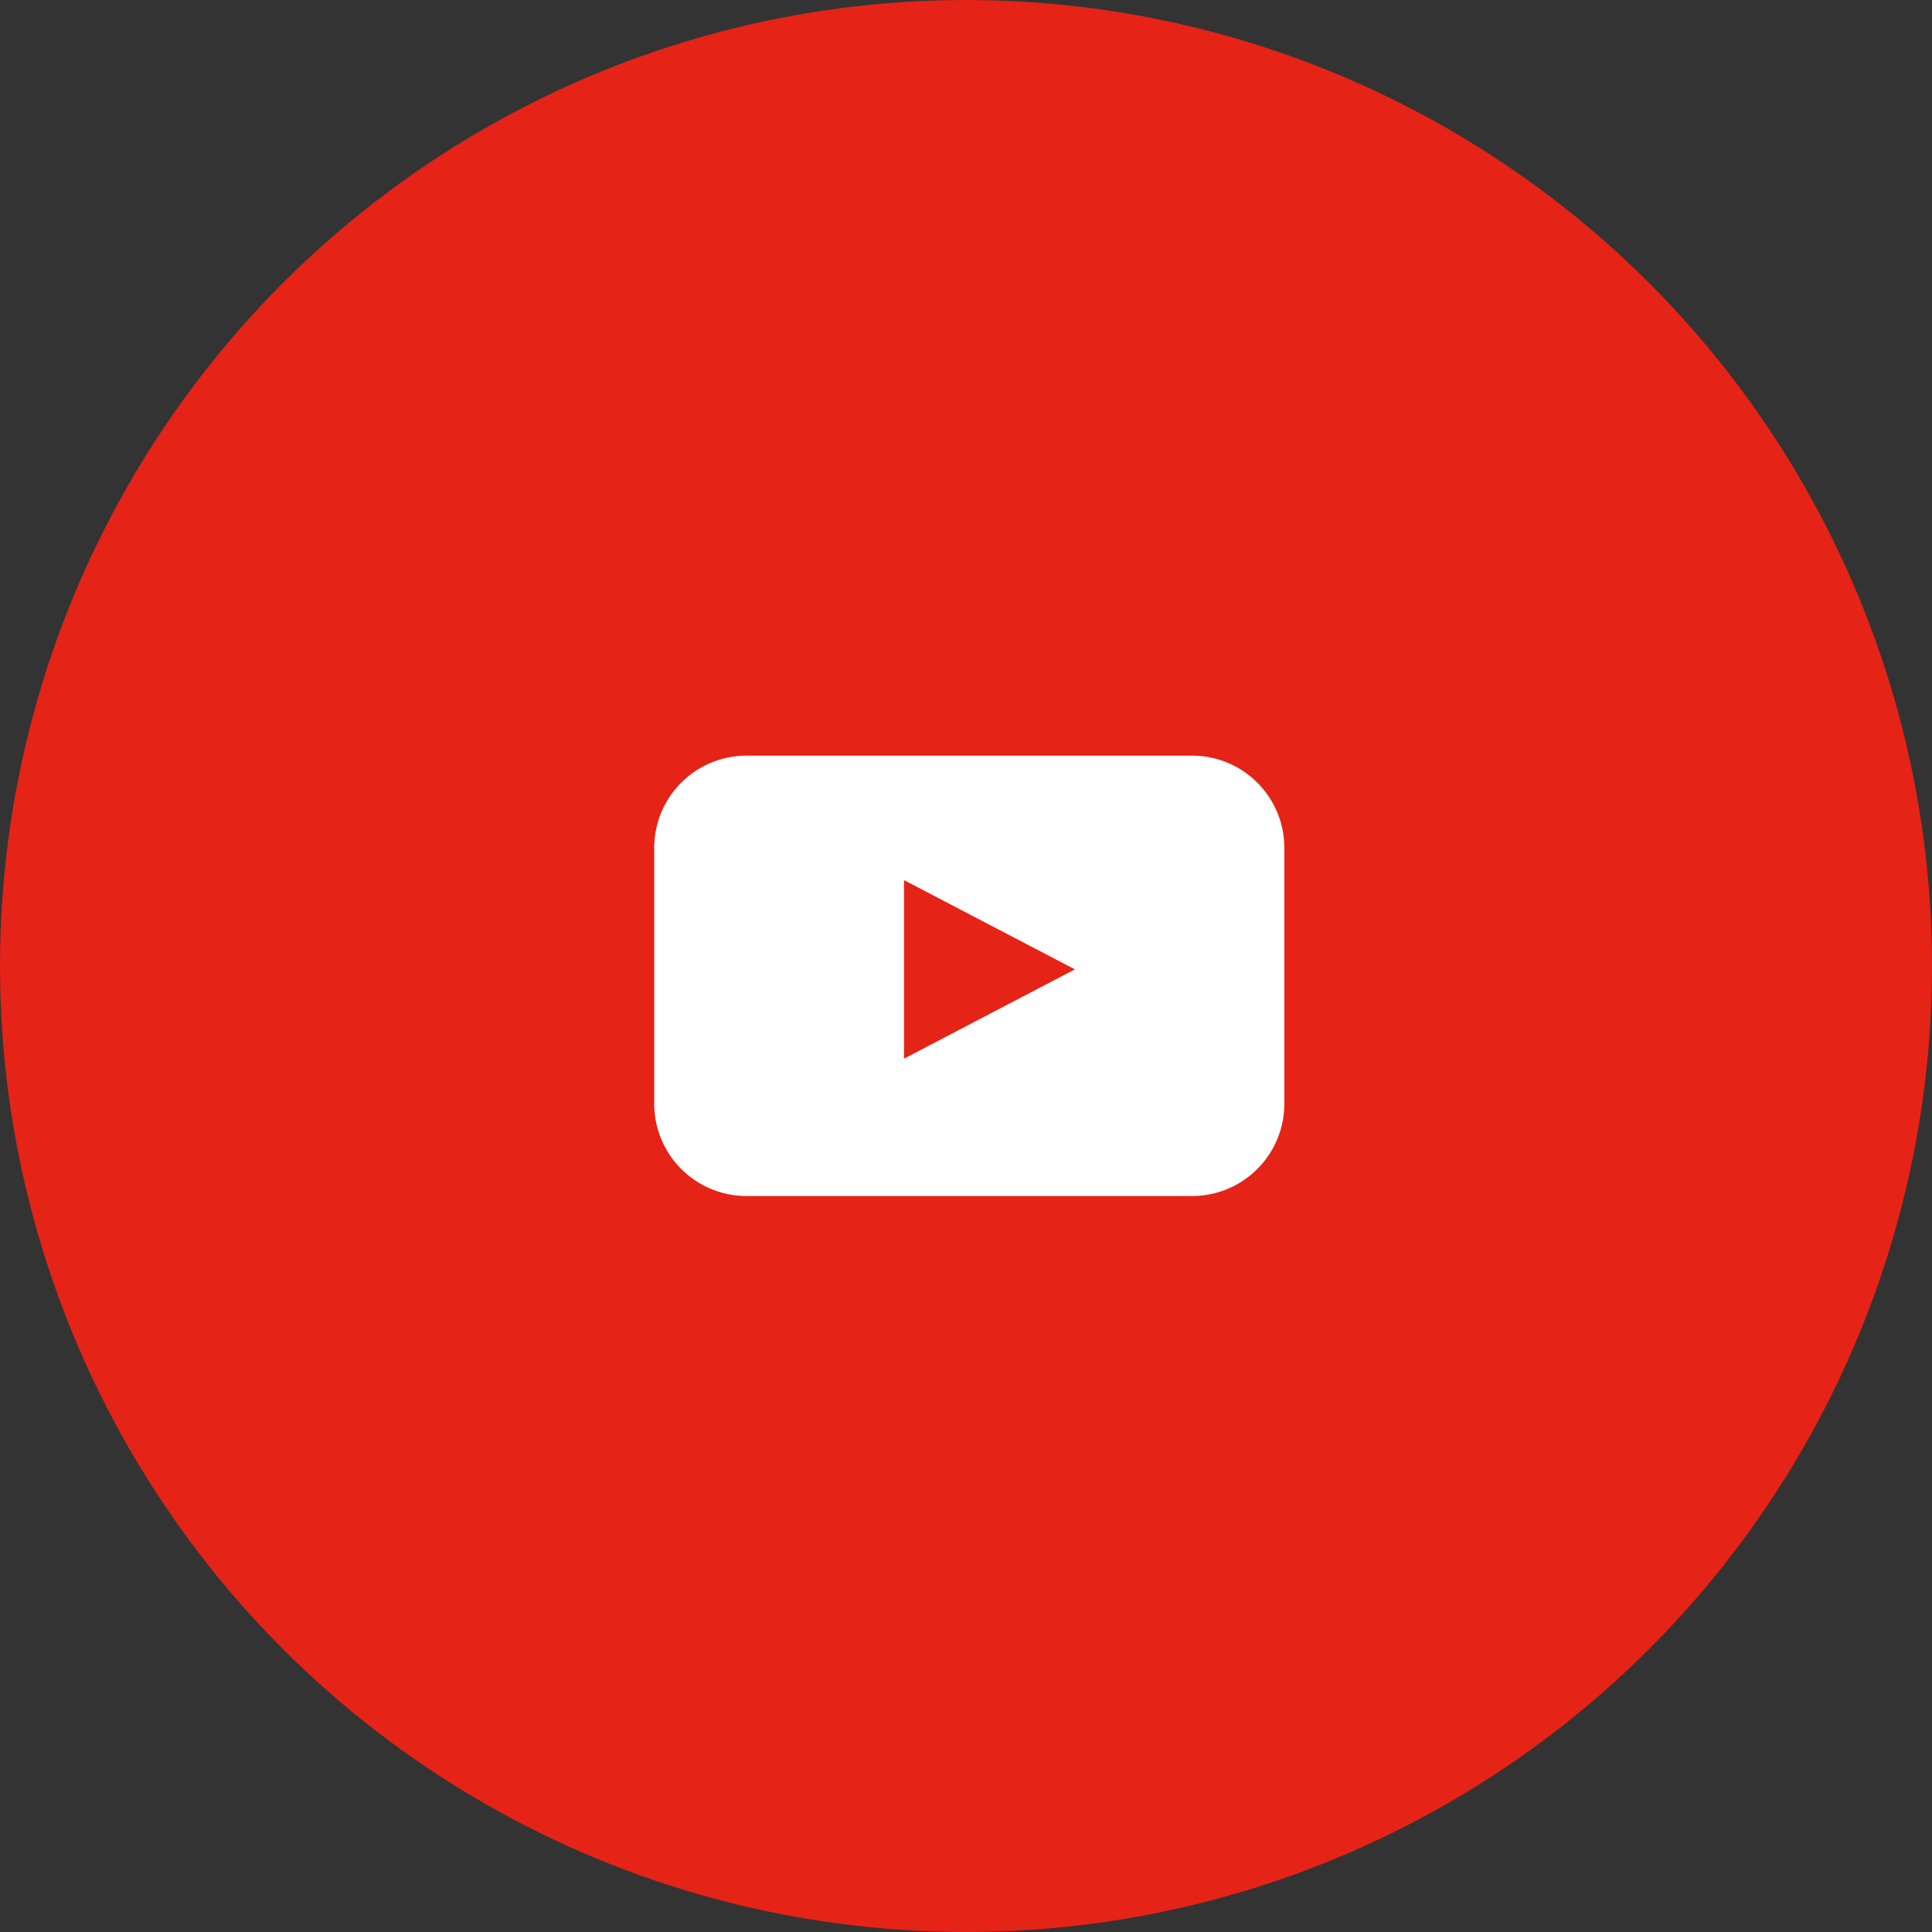 <svg xmlns="http://www.w3.org/2000/svg" width="50" height="50" viewBox="0 0 50 50">
  <rect x="0" y="0" width="50" height="50" fill="#333333" stroke="none"/>
  <g id="y" transform="translate(-844)">
    <circle id="Ellipse_6" data-name="Ellipse 6" cx="25" cy="25" r="25" transform="translate(844)" fill="#e52317"/>
    <path id="Path_529" data-name="Path 529" d="M497.839,362.221H486.3a2.388,2.388,0,0,0-2.386,2.391v6.615a2.389,2.389,0,0,0,2.386,2.391h11.536a2.389,2.389,0,0,0,2.386-2.391v-6.615A2.388,2.388,0,0,0,497.839,362.221Zm-7.46,7.842v-4.62l4.423,2.309Z" transform="translate(377.017 -342.665)" fill="#fff"/>
    <g id="btn_socialOver" transform="translate(844)">
      <g id="Ellipse_85" data-name="Ellipse 85" fill="none" stroke="#fff" stroke-width="1" opacity="0">
        <circle cx="25" cy="25" r="25" stroke="none"/>
        <circle cx="25" cy="25" r="24.5" fill="none"/>
      </g>
    </g>
  </g>
</svg>
